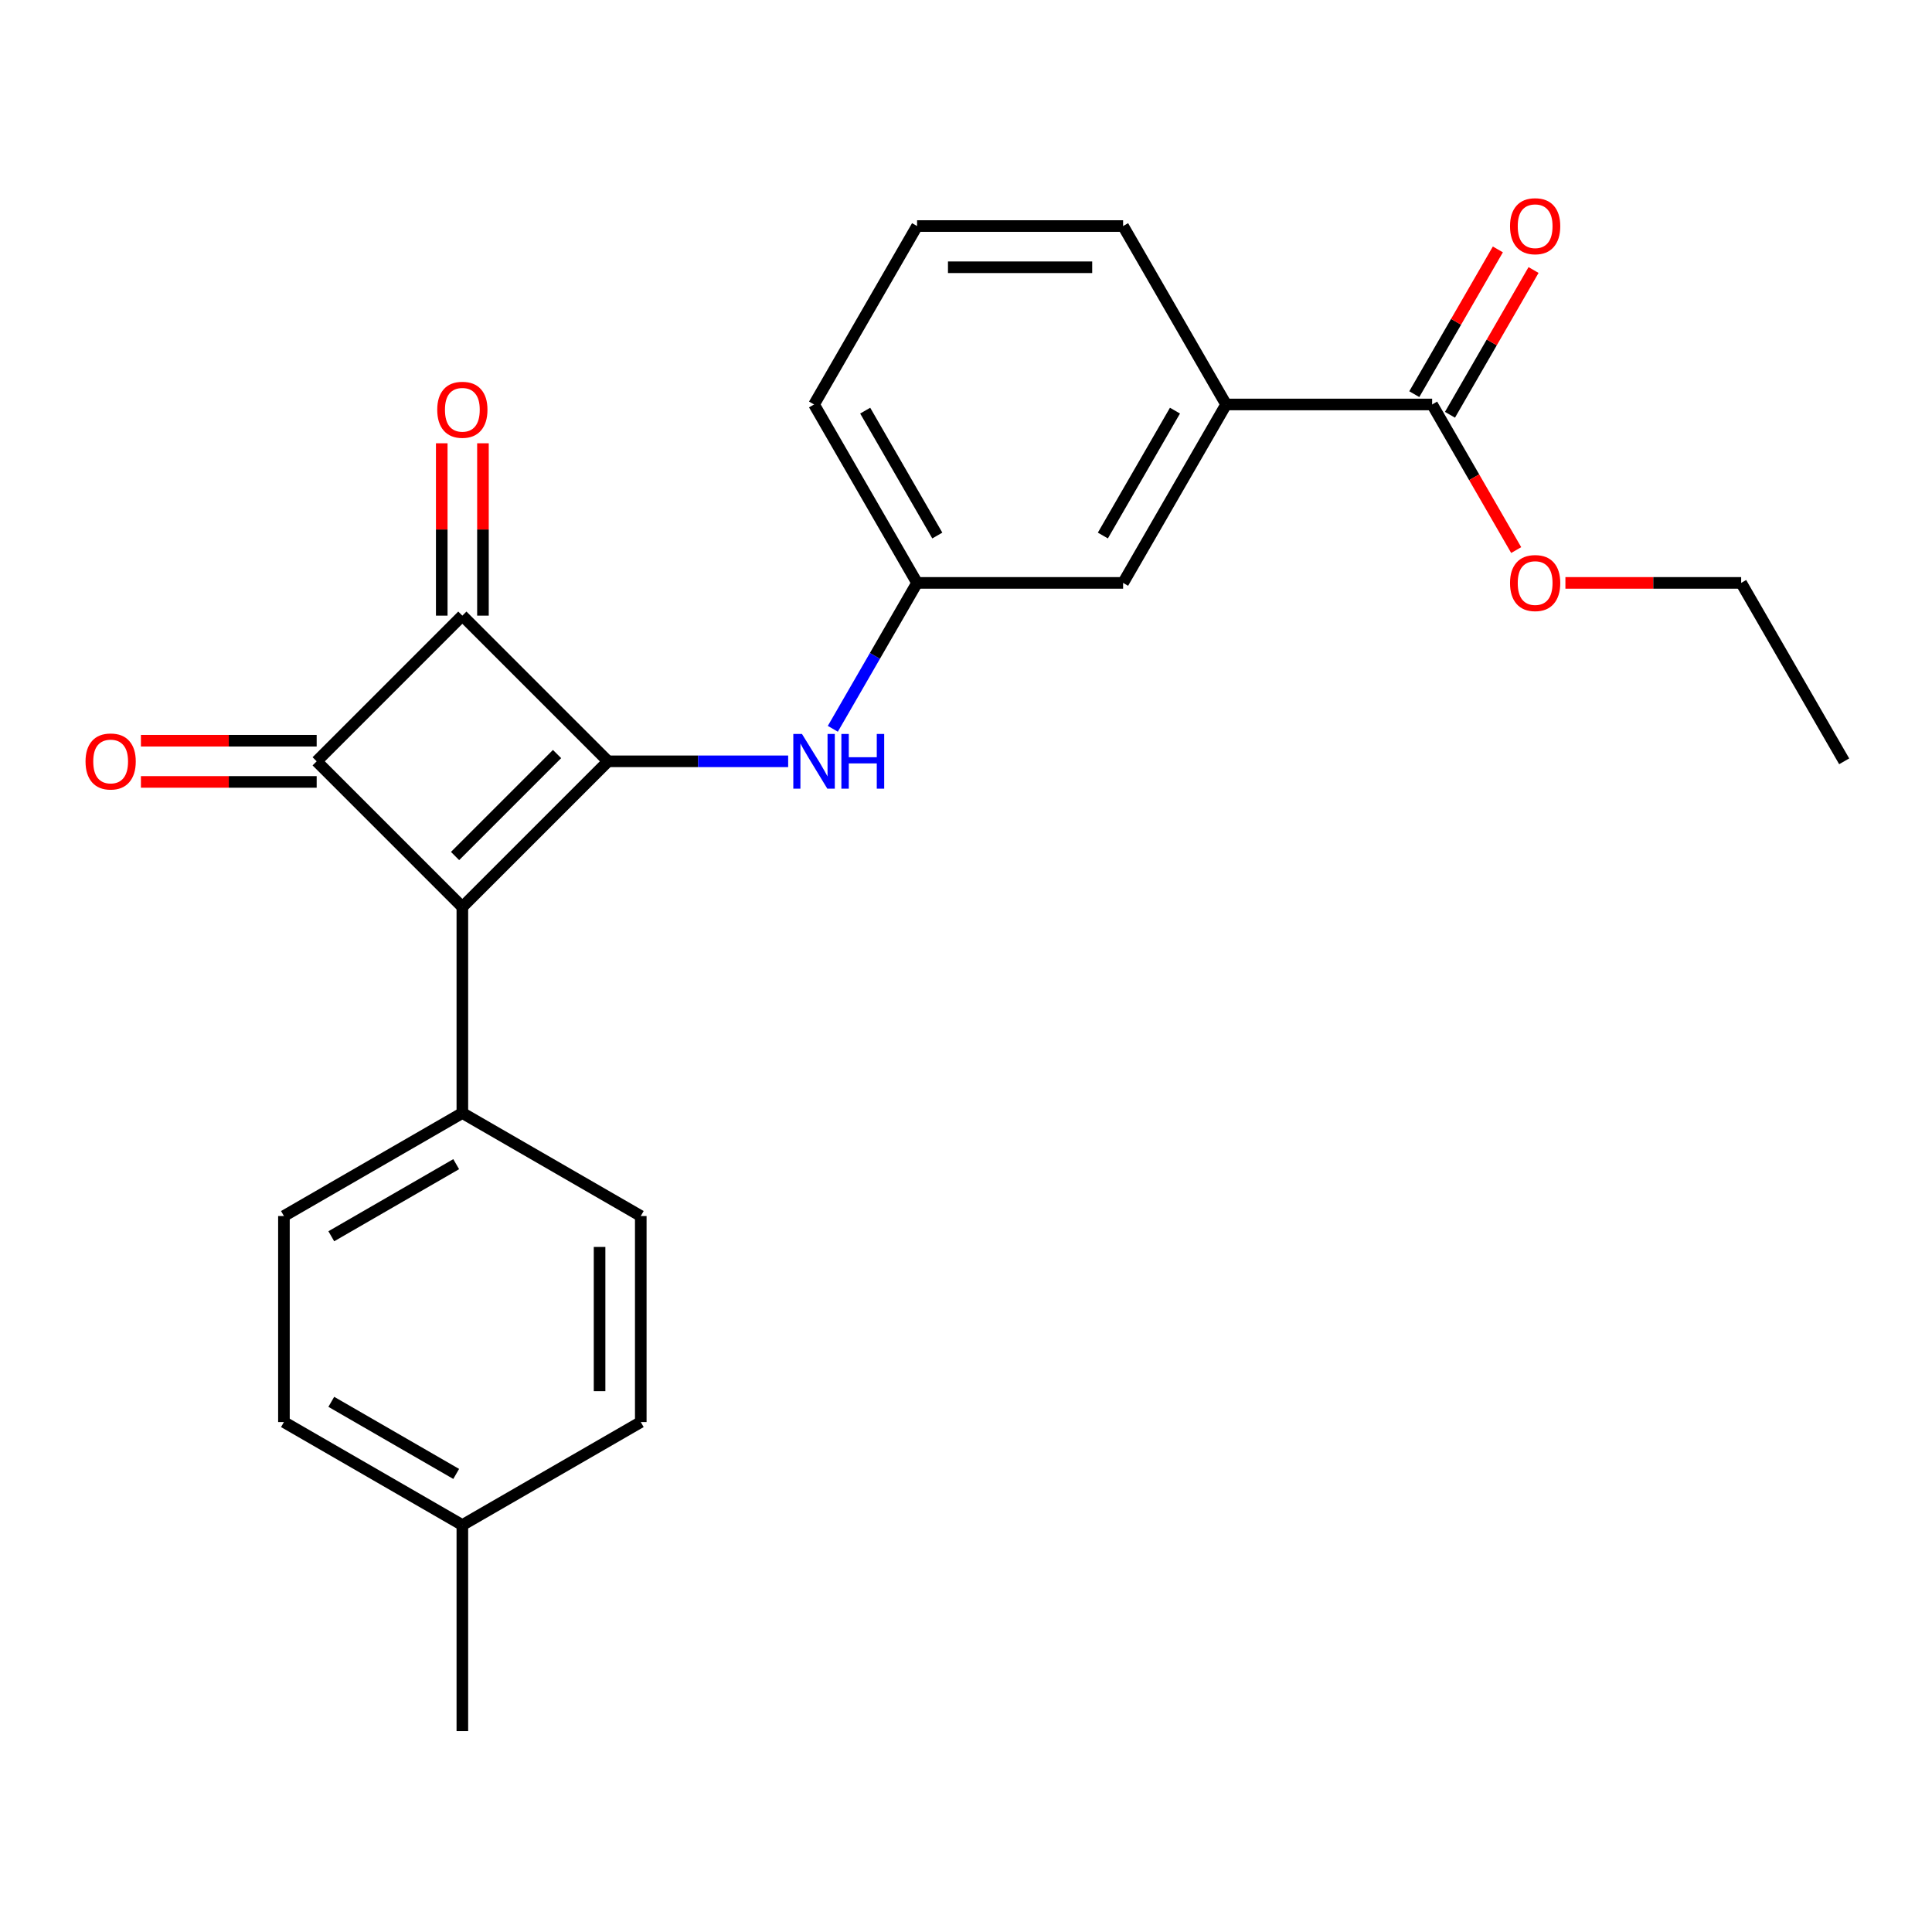<?xml version='1.0' encoding='iso-8859-1'?>
<svg version='1.1' baseProfile='full'
              xmlns='http://www.w3.org/2000/svg'
                      xmlns:rdkit='http://www.rdkit.org/xml'
                      xmlns:xlink='http://www.w3.org/1999/xlink'
                  xml:space='preserve'
width='1000px' height='1000px' viewBox='0 0 1000 1000'>
<!-- END OF HEADER -->
<rect style='opacity:1.0;fill:#FFFFFF;stroke:none' width='1000' height='1000' x='0' y='0'> </rect>
<path class='bond-0' d='M 314.718,394.057 L 239.313,469.461' style='fill:none;fill-rule:evenodd;stroke:#000000;stroke-width:6px;stroke-linecap:butt;stroke-linejoin:miter;stroke-opacity:1' />
<path class='bond-0' d='M 288.326,390.286 L 235.543,443.07' style='fill:none;fill-rule:evenodd;stroke:#000000;stroke-width:6px;stroke-linecap:butt;stroke-linejoin:miter;stroke-opacity:1' />
<path class='bond-2' d='M 314.718,394.057 L 239.313,318.652' style='fill:none;fill-rule:evenodd;stroke:#000000;stroke-width:6px;stroke-linecap:butt;stroke-linejoin:miter;stroke-opacity:1' />
<path class='bond-3' d='M 314.718,394.057 L 361.334,394.057' style='fill:none;fill-rule:evenodd;stroke:#000000;stroke-width:6px;stroke-linecap:butt;stroke-linejoin:miter;stroke-opacity:1' />
<path class='bond-3' d='M 361.334,394.057 L 407.95,394.057' style='fill:none;fill-rule:evenodd;stroke:#0000FF;stroke-width:6px;stroke-linecap:butt;stroke-linejoin:miter;stroke-opacity:1' />
<path class='bond-5' d='M 239.313,469.461 L 239.313,576.099' style='fill:none;fill-rule:evenodd;stroke:#000000;stroke-width:6px;stroke-linecap:butt;stroke-linejoin:miter;stroke-opacity:1' />
<path class='bond-24' d='M 239.313,469.461 L 163.909,394.057' style='fill:none;fill-rule:evenodd;stroke:#000000;stroke-width:6px;stroke-linecap:butt;stroke-linejoin:miter;stroke-opacity:1' />
<path class='bond-1' d='M 163.909,394.057 L 239.313,318.652' style='fill:none;fill-rule:evenodd;stroke:#000000;stroke-width:6px;stroke-linecap:butt;stroke-linejoin:miter;stroke-opacity:1' />
<path class='bond-7' d='M 163.909,383.393 L 118.423,383.393' style='fill:none;fill-rule:evenodd;stroke:#000000;stroke-width:6px;stroke-linecap:butt;stroke-linejoin:miter;stroke-opacity:1' />
<path class='bond-7' d='M 118.423,383.393 L 72.937,383.393' style='fill:none;fill-rule:evenodd;stroke:#FF0000;stroke-width:6px;stroke-linecap:butt;stroke-linejoin:miter;stroke-opacity:1' />
<path class='bond-7' d='M 163.909,404.72 L 118.423,404.72' style='fill:none;fill-rule:evenodd;stroke:#000000;stroke-width:6px;stroke-linecap:butt;stroke-linejoin:miter;stroke-opacity:1' />
<path class='bond-7' d='M 118.423,404.72 L 72.937,404.72' style='fill:none;fill-rule:evenodd;stroke:#FF0000;stroke-width:6px;stroke-linecap:butt;stroke-linejoin:miter;stroke-opacity:1' />
<path class='bond-8' d='M 249.977,318.652 L 249.977,274.046' style='fill:none;fill-rule:evenodd;stroke:#000000;stroke-width:6px;stroke-linecap:butt;stroke-linejoin:miter;stroke-opacity:1' />
<path class='bond-8' d='M 249.977,274.046 L 249.977,229.44' style='fill:none;fill-rule:evenodd;stroke:#FF0000;stroke-width:6px;stroke-linecap:butt;stroke-linejoin:miter;stroke-opacity:1' />
<path class='bond-8' d='M 228.649,318.652 L 228.649,274.046' style='fill:none;fill-rule:evenodd;stroke:#000000;stroke-width:6px;stroke-linecap:butt;stroke-linejoin:miter;stroke-opacity:1' />
<path class='bond-8' d='M 228.649,274.046 L 228.649,229.44' style='fill:none;fill-rule:evenodd;stroke:#FF0000;stroke-width:6px;stroke-linecap:butt;stroke-linejoin:miter;stroke-opacity:1' />
<path class='bond-9' d='M 431.07,377.231 L 452.872,339.468' style='fill:none;fill-rule:evenodd;stroke:#0000FF;stroke-width:6px;stroke-linecap:butt;stroke-linejoin:miter;stroke-opacity:1' />
<path class='bond-9' d='M 452.872,339.468 L 474.675,301.705' style='fill:none;fill-rule:evenodd;stroke:#000000;stroke-width:6px;stroke-linecap:butt;stroke-linejoin:miter;stroke-opacity:1' />
<path class='bond-4' d='M 741.27,209.354 L 634.632,209.354' style='fill:none;fill-rule:evenodd;stroke:#000000;stroke-width:6px;stroke-linecap:butt;stroke-linejoin:miter;stroke-opacity:1' />
<path class='bond-11' d='M 750.505,214.686 L 772.134,177.224' style='fill:none;fill-rule:evenodd;stroke:#000000;stroke-width:6px;stroke-linecap:butt;stroke-linejoin:miter;stroke-opacity:1' />
<path class='bond-11' d='M 772.134,177.224 L 793.763,139.761' style='fill:none;fill-rule:evenodd;stroke:#FF0000;stroke-width:6px;stroke-linecap:butt;stroke-linejoin:miter;stroke-opacity:1' />
<path class='bond-11' d='M 732.034,204.022 L 753.663,166.56' style='fill:none;fill-rule:evenodd;stroke:#000000;stroke-width:6px;stroke-linecap:butt;stroke-linejoin:miter;stroke-opacity:1' />
<path class='bond-11' d='M 753.663,166.56 L 775.292,129.097' style='fill:none;fill-rule:evenodd;stroke:#FF0000;stroke-width:6px;stroke-linecap:butt;stroke-linejoin:miter;stroke-opacity:1' />
<path class='bond-14' d='M 741.27,209.354 L 763.026,247.037' style='fill:none;fill-rule:evenodd;stroke:#000000;stroke-width:6px;stroke-linecap:butt;stroke-linejoin:miter;stroke-opacity:1' />
<path class='bond-14' d='M 763.026,247.037 L 784.782,284.719' style='fill:none;fill-rule:evenodd;stroke:#FF0000;stroke-width:6px;stroke-linecap:butt;stroke-linejoin:miter;stroke-opacity:1' />
<path class='bond-12' d='M 239.313,576.099 L 146.962,629.418' style='fill:none;fill-rule:evenodd;stroke:#000000;stroke-width:6px;stroke-linecap:butt;stroke-linejoin:miter;stroke-opacity:1' />
<path class='bond-12' d='M 236.124,602.567 L 171.478,639.89' style='fill:none;fill-rule:evenodd;stroke:#000000;stroke-width:6px;stroke-linecap:butt;stroke-linejoin:miter;stroke-opacity:1' />
<path class='bond-13' d='M 239.313,576.099 L 331.664,629.418' style='fill:none;fill-rule:evenodd;stroke:#000000;stroke-width:6px;stroke-linecap:butt;stroke-linejoin:miter;stroke-opacity:1' />
<path class='bond-6' d='M 634.632,209.354 L 581.313,301.705' style='fill:none;fill-rule:evenodd;stroke:#000000;stroke-width:6px;stroke-linecap:butt;stroke-linejoin:miter;stroke-opacity:1' />
<path class='bond-6' d='M 608.163,212.543 L 570.84,277.189' style='fill:none;fill-rule:evenodd;stroke:#000000;stroke-width:6px;stroke-linecap:butt;stroke-linejoin:miter;stroke-opacity:1' />
<path class='bond-25' d='M 634.632,209.354 L 581.313,117.003' style='fill:none;fill-rule:evenodd;stroke:#000000;stroke-width:6px;stroke-linecap:butt;stroke-linejoin:miter;stroke-opacity:1' />
<path class='bond-10' d='M 474.675,301.705 L 581.313,301.705' style='fill:none;fill-rule:evenodd;stroke:#000000;stroke-width:6px;stroke-linecap:butt;stroke-linejoin:miter;stroke-opacity:1' />
<path class='bond-20' d='M 474.675,301.705 L 421.356,209.354' style='fill:none;fill-rule:evenodd;stroke:#000000;stroke-width:6px;stroke-linecap:butt;stroke-linejoin:miter;stroke-opacity:1' />
<path class='bond-20' d='M 485.147,277.189 L 447.824,212.543' style='fill:none;fill-rule:evenodd;stroke:#000000;stroke-width:6px;stroke-linecap:butt;stroke-linejoin:miter;stroke-opacity:1' />
<path class='bond-15' d='M 146.962,629.418 L 146.962,736.056' style='fill:none;fill-rule:evenodd;stroke:#000000;stroke-width:6px;stroke-linecap:butt;stroke-linejoin:miter;stroke-opacity:1' />
<path class='bond-16' d='M 331.664,629.418 L 331.664,736.056' style='fill:none;fill-rule:evenodd;stroke:#000000;stroke-width:6px;stroke-linecap:butt;stroke-linejoin:miter;stroke-opacity:1' />
<path class='bond-16' d='M 310.337,645.414 L 310.337,720.06' style='fill:none;fill-rule:evenodd;stroke:#000000;stroke-width:6px;stroke-linecap:butt;stroke-linejoin:miter;stroke-opacity:1' />
<path class='bond-21' d='M 810.254,301.705 L 855.74,301.705' style='fill:none;fill-rule:evenodd;stroke:#FF0000;stroke-width:6px;stroke-linecap:butt;stroke-linejoin:miter;stroke-opacity:1' />
<path class='bond-21' d='M 855.74,301.705 L 901.226,301.705' style='fill:none;fill-rule:evenodd;stroke:#000000;stroke-width:6px;stroke-linecap:butt;stroke-linejoin:miter;stroke-opacity:1' />
<path class='bond-26' d='M 146.962,736.056 L 239.313,789.375' style='fill:none;fill-rule:evenodd;stroke:#000000;stroke-width:6px;stroke-linecap:butt;stroke-linejoin:miter;stroke-opacity:1' />
<path class='bond-26' d='M 171.478,725.584 L 236.124,762.907' style='fill:none;fill-rule:evenodd;stroke:#000000;stroke-width:6px;stroke-linecap:butt;stroke-linejoin:miter;stroke-opacity:1' />
<path class='bond-17' d='M 331.664,736.056 L 239.313,789.375' style='fill:none;fill-rule:evenodd;stroke:#000000;stroke-width:6px;stroke-linecap:butt;stroke-linejoin:miter;stroke-opacity:1' />
<path class='bond-22' d='M 239.313,789.375 L 239.313,896.013' style='fill:none;fill-rule:evenodd;stroke:#000000;stroke-width:6px;stroke-linecap:butt;stroke-linejoin:miter;stroke-opacity:1' />
<path class='bond-18' d='M 581.313,117.003 L 474.675,117.003' style='fill:none;fill-rule:evenodd;stroke:#000000;stroke-width:6px;stroke-linecap:butt;stroke-linejoin:miter;stroke-opacity:1' />
<path class='bond-18' d='M 565.317,138.331 L 490.67,138.331' style='fill:none;fill-rule:evenodd;stroke:#000000;stroke-width:6px;stroke-linecap:butt;stroke-linejoin:miter;stroke-opacity:1' />
<path class='bond-19' d='M 474.675,117.003 L 421.356,209.354' style='fill:none;fill-rule:evenodd;stroke:#000000;stroke-width:6px;stroke-linecap:butt;stroke-linejoin:miter;stroke-opacity:1' />
<path class='bond-23' d='M 901.226,301.705 L 954.545,394.057' style='fill:none;fill-rule:evenodd;stroke:#000000;stroke-width:6px;stroke-linecap:butt;stroke-linejoin:miter;stroke-opacity:1' />
<path  class='atom-4' d='M 415.096 379.897
L 424.376 394.897
Q 425.296 396.377, 426.776 399.057
Q 428.256 401.737, 428.336 401.897
L 428.336 379.897
L 432.096 379.897
L 432.096 408.217
L 428.216 408.217
L 418.256 391.817
Q 417.096 389.897, 415.856 387.697
Q 414.656 385.497, 414.296 384.817
L 414.296 408.217
L 410.616 408.217
L 410.616 379.897
L 415.096 379.897
' fill='#0000FF'/>
<path  class='atom-4' d='M 435.496 379.897
L 439.336 379.897
L 439.336 391.937
L 453.816 391.937
L 453.816 379.897
L 457.656 379.897
L 457.656 408.217
L 453.816 408.217
L 453.816 395.137
L 439.336 395.137
L 439.336 408.217
L 435.496 408.217
L 435.496 379.897
' fill='#0000FF'/>
<path  class='atom-8' d='M 44.271 394.137
Q 44.271 387.337, 47.631 383.537
Q 50.991 379.737, 57.271 379.737
Q 63.551 379.737, 66.911 383.537
Q 70.271 387.337, 70.271 394.137
Q 70.271 401.017, 66.871 404.937
Q 63.471 408.817, 57.271 408.817
Q 51.031 408.817, 47.631 404.937
Q 44.271 401.057, 44.271 394.137
M 57.271 405.617
Q 61.591 405.617, 63.911 402.737
Q 66.271 399.817, 66.271 394.137
Q 66.271 388.577, 63.911 385.777
Q 61.591 382.937, 57.271 382.937
Q 52.951 382.937, 50.591 385.737
Q 48.271 388.537, 48.271 394.137
Q 48.271 399.857, 50.591 402.737
Q 52.951 405.617, 57.271 405.617
' fill='#FF0000'/>
<path  class='atom-9' d='M 226.313 212.094
Q 226.313 205.294, 229.673 201.494
Q 233.033 197.694, 239.313 197.694
Q 245.593 197.694, 248.953 201.494
Q 252.313 205.294, 252.313 212.094
Q 252.313 218.974, 248.913 222.894
Q 245.513 226.774, 239.313 226.774
Q 233.073 226.774, 229.673 222.894
Q 226.313 219.014, 226.313 212.094
M 239.313 223.574
Q 243.633 223.574, 245.953 220.694
Q 248.313 217.774, 248.313 212.094
Q 248.313 206.534, 245.953 203.734
Q 243.633 200.894, 239.313 200.894
Q 234.993 200.894, 232.633 203.694
Q 230.313 206.494, 230.313 212.094
Q 230.313 217.814, 232.633 220.694
Q 234.993 223.574, 239.313 223.574
' fill='#FF0000'/>
<path  class='atom-12' d='M 781.588 117.083
Q 781.588 110.283, 784.948 106.483
Q 788.308 102.683, 794.588 102.683
Q 800.868 102.683, 804.228 106.483
Q 807.588 110.283, 807.588 117.083
Q 807.588 123.963, 804.188 127.883
Q 800.788 131.763, 794.588 131.763
Q 788.348 131.763, 784.948 127.883
Q 781.588 124.003, 781.588 117.083
M 794.588 128.563
Q 798.908 128.563, 801.228 125.683
Q 803.588 122.763, 803.588 117.083
Q 803.588 111.523, 801.228 108.723
Q 798.908 105.883, 794.588 105.883
Q 790.268 105.883, 787.908 108.683
Q 785.588 111.483, 785.588 117.083
Q 785.588 122.803, 787.908 125.683
Q 790.268 128.563, 794.588 128.563
' fill='#FF0000'/>
<path  class='atom-15' d='M 781.588 301.785
Q 781.588 294.985, 784.948 291.185
Q 788.308 287.385, 794.588 287.385
Q 800.868 287.385, 804.228 291.185
Q 807.588 294.985, 807.588 301.785
Q 807.588 308.665, 804.188 312.585
Q 800.788 316.465, 794.588 316.465
Q 788.348 316.465, 784.948 312.585
Q 781.588 308.705, 781.588 301.785
M 794.588 313.265
Q 798.908 313.265, 801.228 310.385
Q 803.588 307.465, 803.588 301.785
Q 803.588 296.225, 801.228 293.425
Q 798.908 290.585, 794.588 290.585
Q 790.268 290.585, 787.908 293.385
Q 785.588 296.185, 785.588 301.785
Q 785.588 307.505, 787.908 310.385
Q 790.268 313.265, 794.588 313.265
' fill='#FF0000'/>
</svg>
